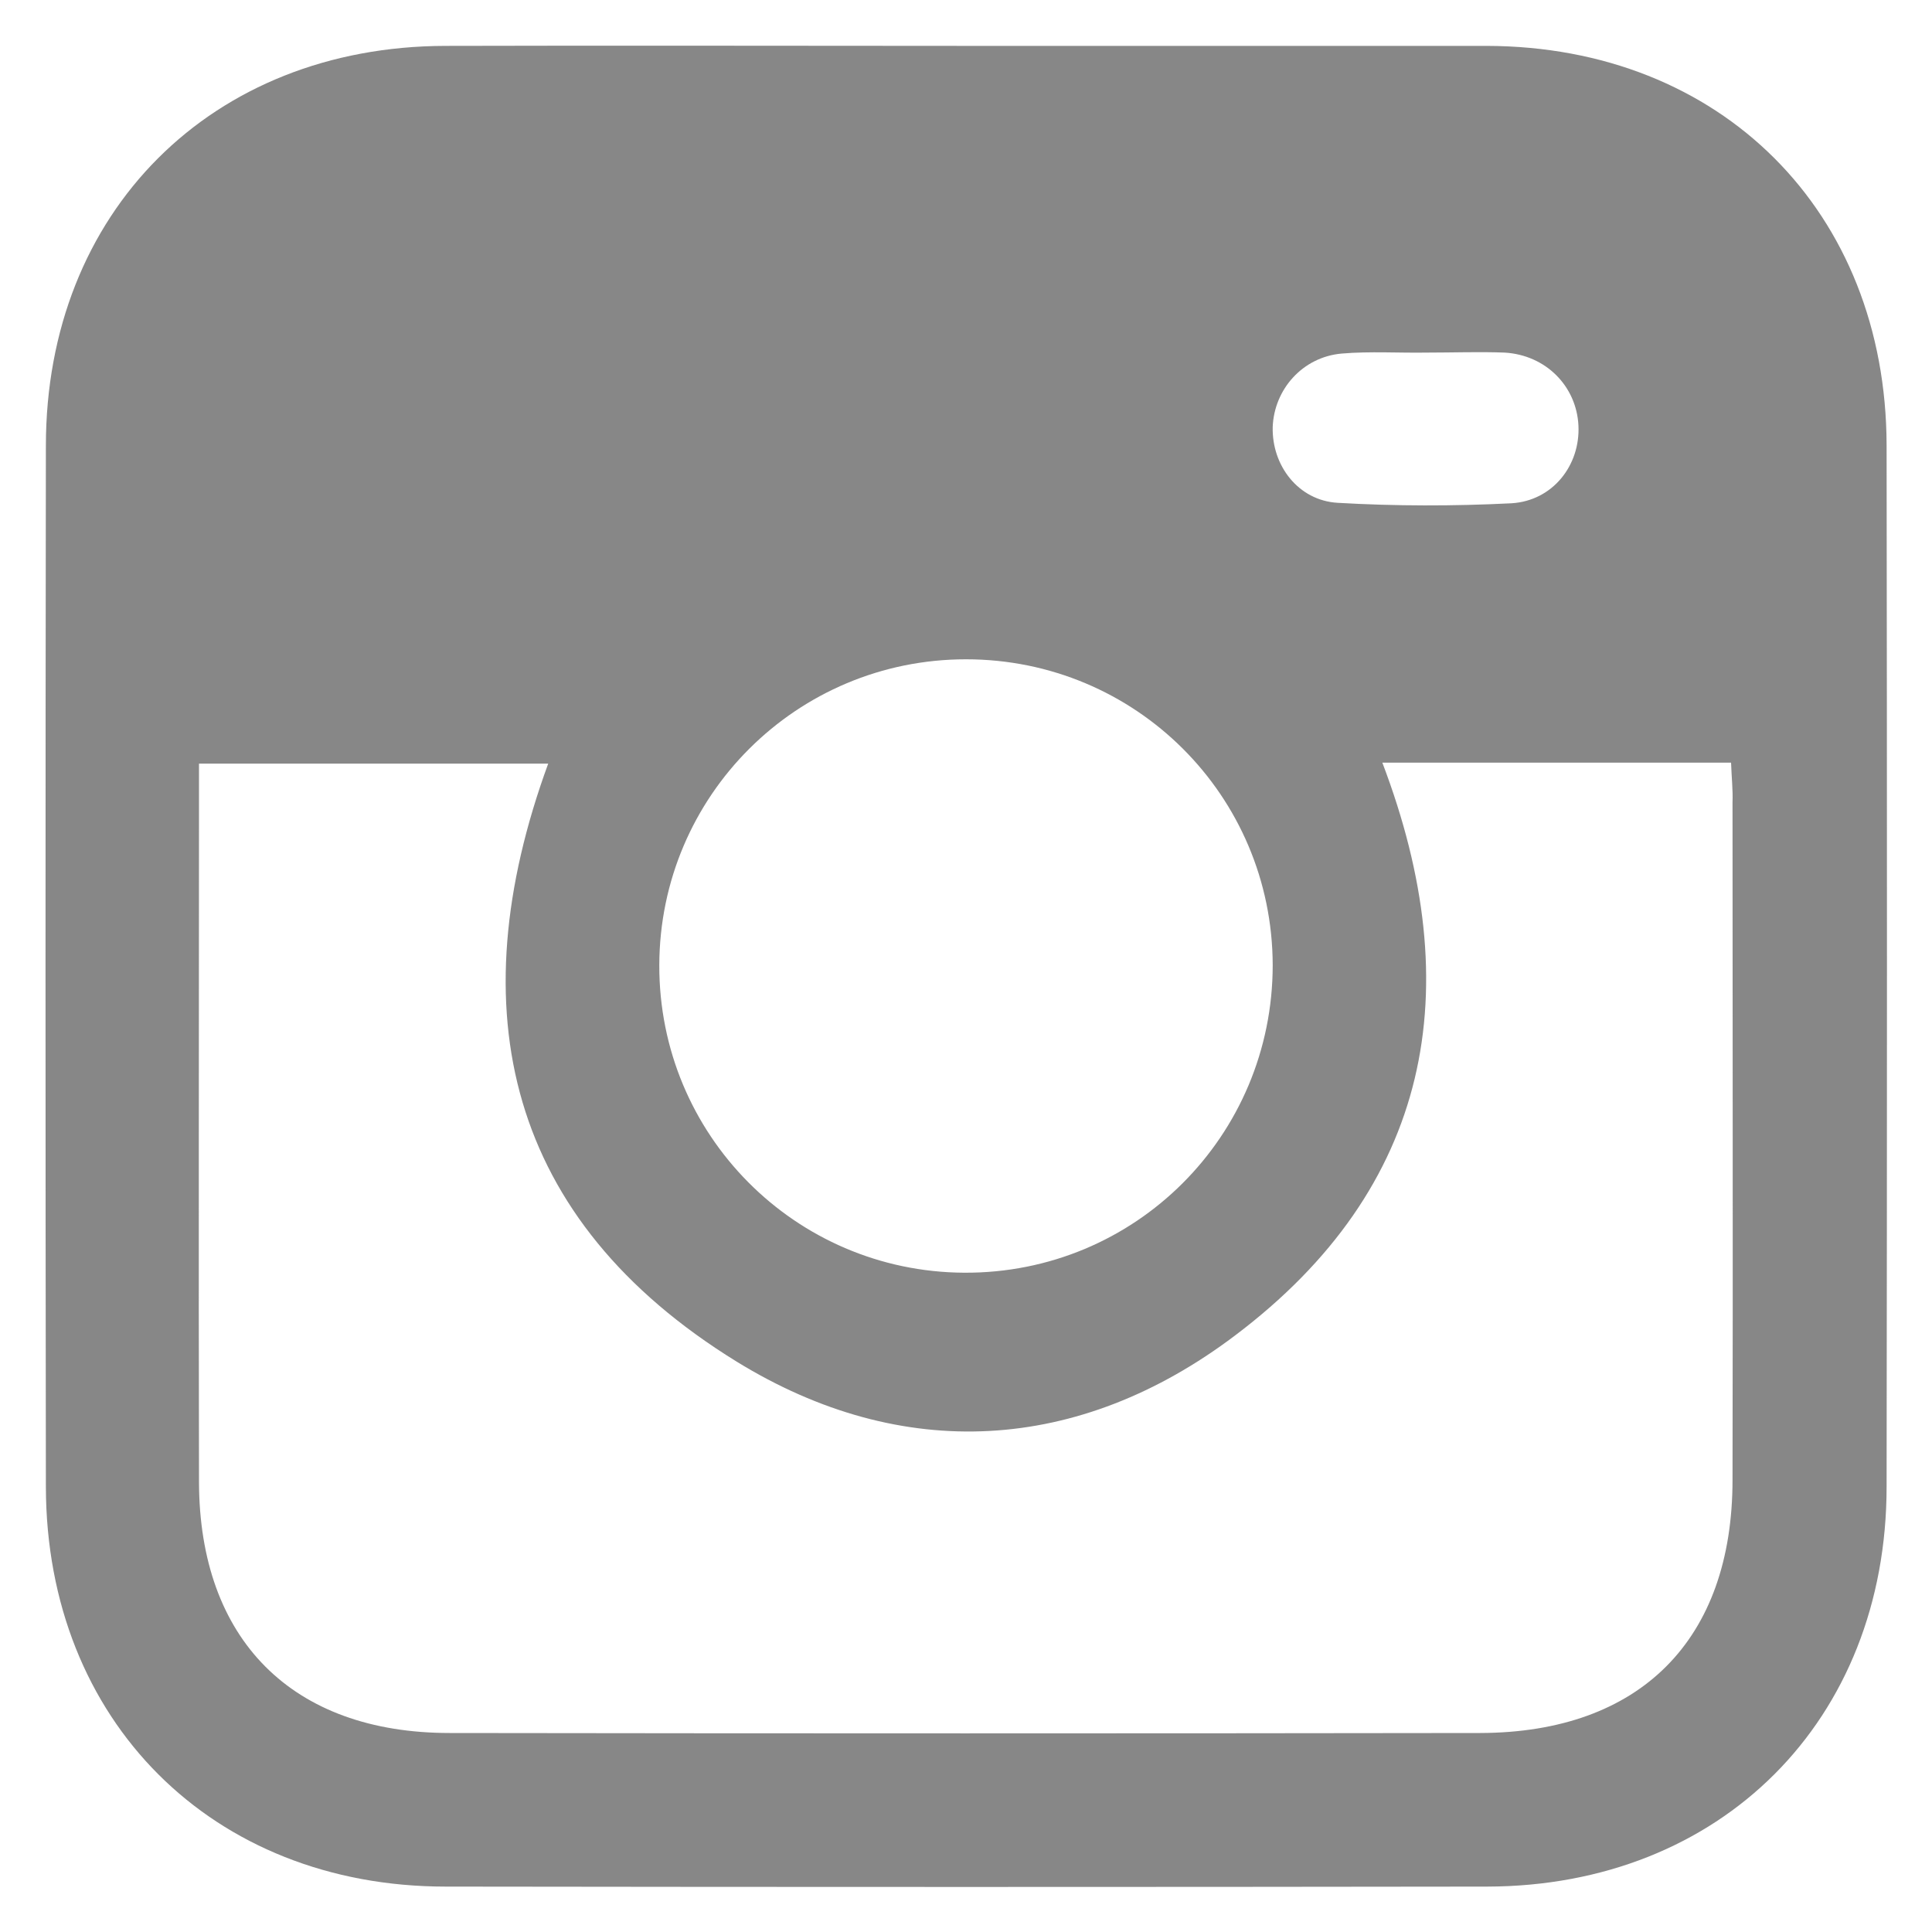 <?xml version="1.0" encoding="utf-8"?>
<!-- Generator: Adobe Illustrator 26.3.1, SVG Export Plug-In . SVG Version: 6.00 Build 0)  -->
<svg version="1.1" id="Livello_1" xmlns="http://www.w3.org/2000/svg" xmlns:xlink="http://www.w3.org/1999/xlink" x="0px" y="0px"
	 viewBox="0 0 400 400" style="enable-background:new 0 0 400 400;" xml:space="preserve">
<style type="text/css">
	.st0{display:none;fill:#FFFFFF;}
	.st1{fill:#878787;}
</style>
<g>
	<path class="st0" d="M454,454c-169.4,0-338.7,0-508,0c0-169.4,0-338.7,0-508c169.4,0,338.7,0,508,0C454,115.4,454,284.7,454,454z
		 M200,9.5c-35.9,0-71.9,0-107.8,0C43.8,9.5,9.5,43.8,9.5,92.2c-0.1,71.9-0.1,143.7,0,215.6c0,48.3,34.4,82.7,82.8,82.7
		c71.9,0.1,143.7,0.1,215.6,0c48.4,0,82.7-34.3,82.7-82.8c0.1-71.9,0.1-143.7,0-215.6c0-48.4-34.3-82.6-82.8-82.7
		C271.8,9.4,235.9,9.5,200,9.5z"/>
	<path class="st1" d="M200,9.5c35.9,0,71.9,0,107.8,0c48.5,0.1,82.7,34.3,82.8,82.7c0.1,71.9,0.1,143.7,0,215.6
		c0,48.4-34.3,82.7-82.7,82.8c-71.9,0.1-143.7,0.1-215.6,0c-48.4,0-82.7-34.4-82.8-82.7c-0.1-71.9-0.1-143.7,0-215.6
		c0-48.4,34.3-82.7,82.7-82.8C128.1,9.4,164,9.5,200,9.5z M358.4,157.9c-24.4,0-48.2,0-72.2,0c17.9,47,10.1,88-30.5,118.6
		c-32.3,24.4-68.9,26.5-103.2,5.4c-47.5-29.3-57.7-72.7-39-123.8c-24.1,0-47.8,0-72.3,0c0,3,0,5.4,0,7.8c0,47-0.1,94,0,141
		c0.1,32.5,19.2,51.9,51.9,51.9c71.1,0.1,142.3,0.1,213.4,0c33.1-0.1,52.2-19.3,52.2-52.4c0.1-46.8,0-93.5,0-140.3
		C358.8,163.6,358.5,160.9,358.4,157.9z M200,136.5c-35.1,0-63.4,28.3-63.5,63.3c-0.1,35.1,28.1,63.5,63.1,63.7
		c35.4,0.2,63.9-28.3,63.9-63.7C263.4,164.7,235.1,136.5,200,136.5z M295.5,73C295.5,73,295.5,73.1,295.5,73
		c-5.9,0.1-11.8-0.3-17.7,0.2c-8.1,0.7-14,7.4-14.3,15.2c-0.2,8,5.3,15.2,13.4,15.7c12,0.7,24.1,0.7,36,0.1
		c8.6-0.5,14.3-7.9,13.9-16.1c-0.4-8.1-6.7-14.6-15.3-15.1C306.3,72.8,300.9,73,295.5,73z"/>
	<path class="st0" d="M358.4,157.9c0.1,3,0.4,5.6,0.4,8.2c0,46.8,0.1,93.5,0,140.3c0,33.1-19.1,52.3-52.2,52.4
		c-71.1,0.1-142.3,0.1-213.4,0c-32.7-0.1-51.9-19.4-51.9-51.9c-0.1-47,0-94,0-141c0-2.4,0-4.8,0-7.8c24.5,0,48.3,0,72.3,0
		c-18.7,51.1-8.5,94.5,39,123.8c34.3,21.2,70.9,19,103.2-5.4c40.6-30.7,48.4-71.6,30.5-118.6C310.2,157.9,334,157.9,358.4,157.9z"/>
	<path class="st0" d="M200,136.5c35.1,0,63.4,28.2,63.5,63.3c0.1,35.4-28.4,63.8-63.9,63.7c-35-0.2-63.2-28.6-63.1-63.7
		C136.6,164.8,164.9,136.5,200,136.5z"/>
	<path class="st0" d="M295.5,73c5.4,0,10.8-0.2,16.2,0.1c8.6,0.5,14.9,6.9,15.3,15.1c0.4,8.2-5.3,15.6-13.9,16.1
		c-12,0.7-24.1,0.6-36-0.1c-8.2-0.5-13.7-7.8-13.4-15.7c0.2-7.9,6.2-14.6,14.3-15.2C283.7,72.7,289.6,73.1,295.5,73
		C295.5,73.1,295.5,73,295.5,73z"/>
</g>
</svg>
